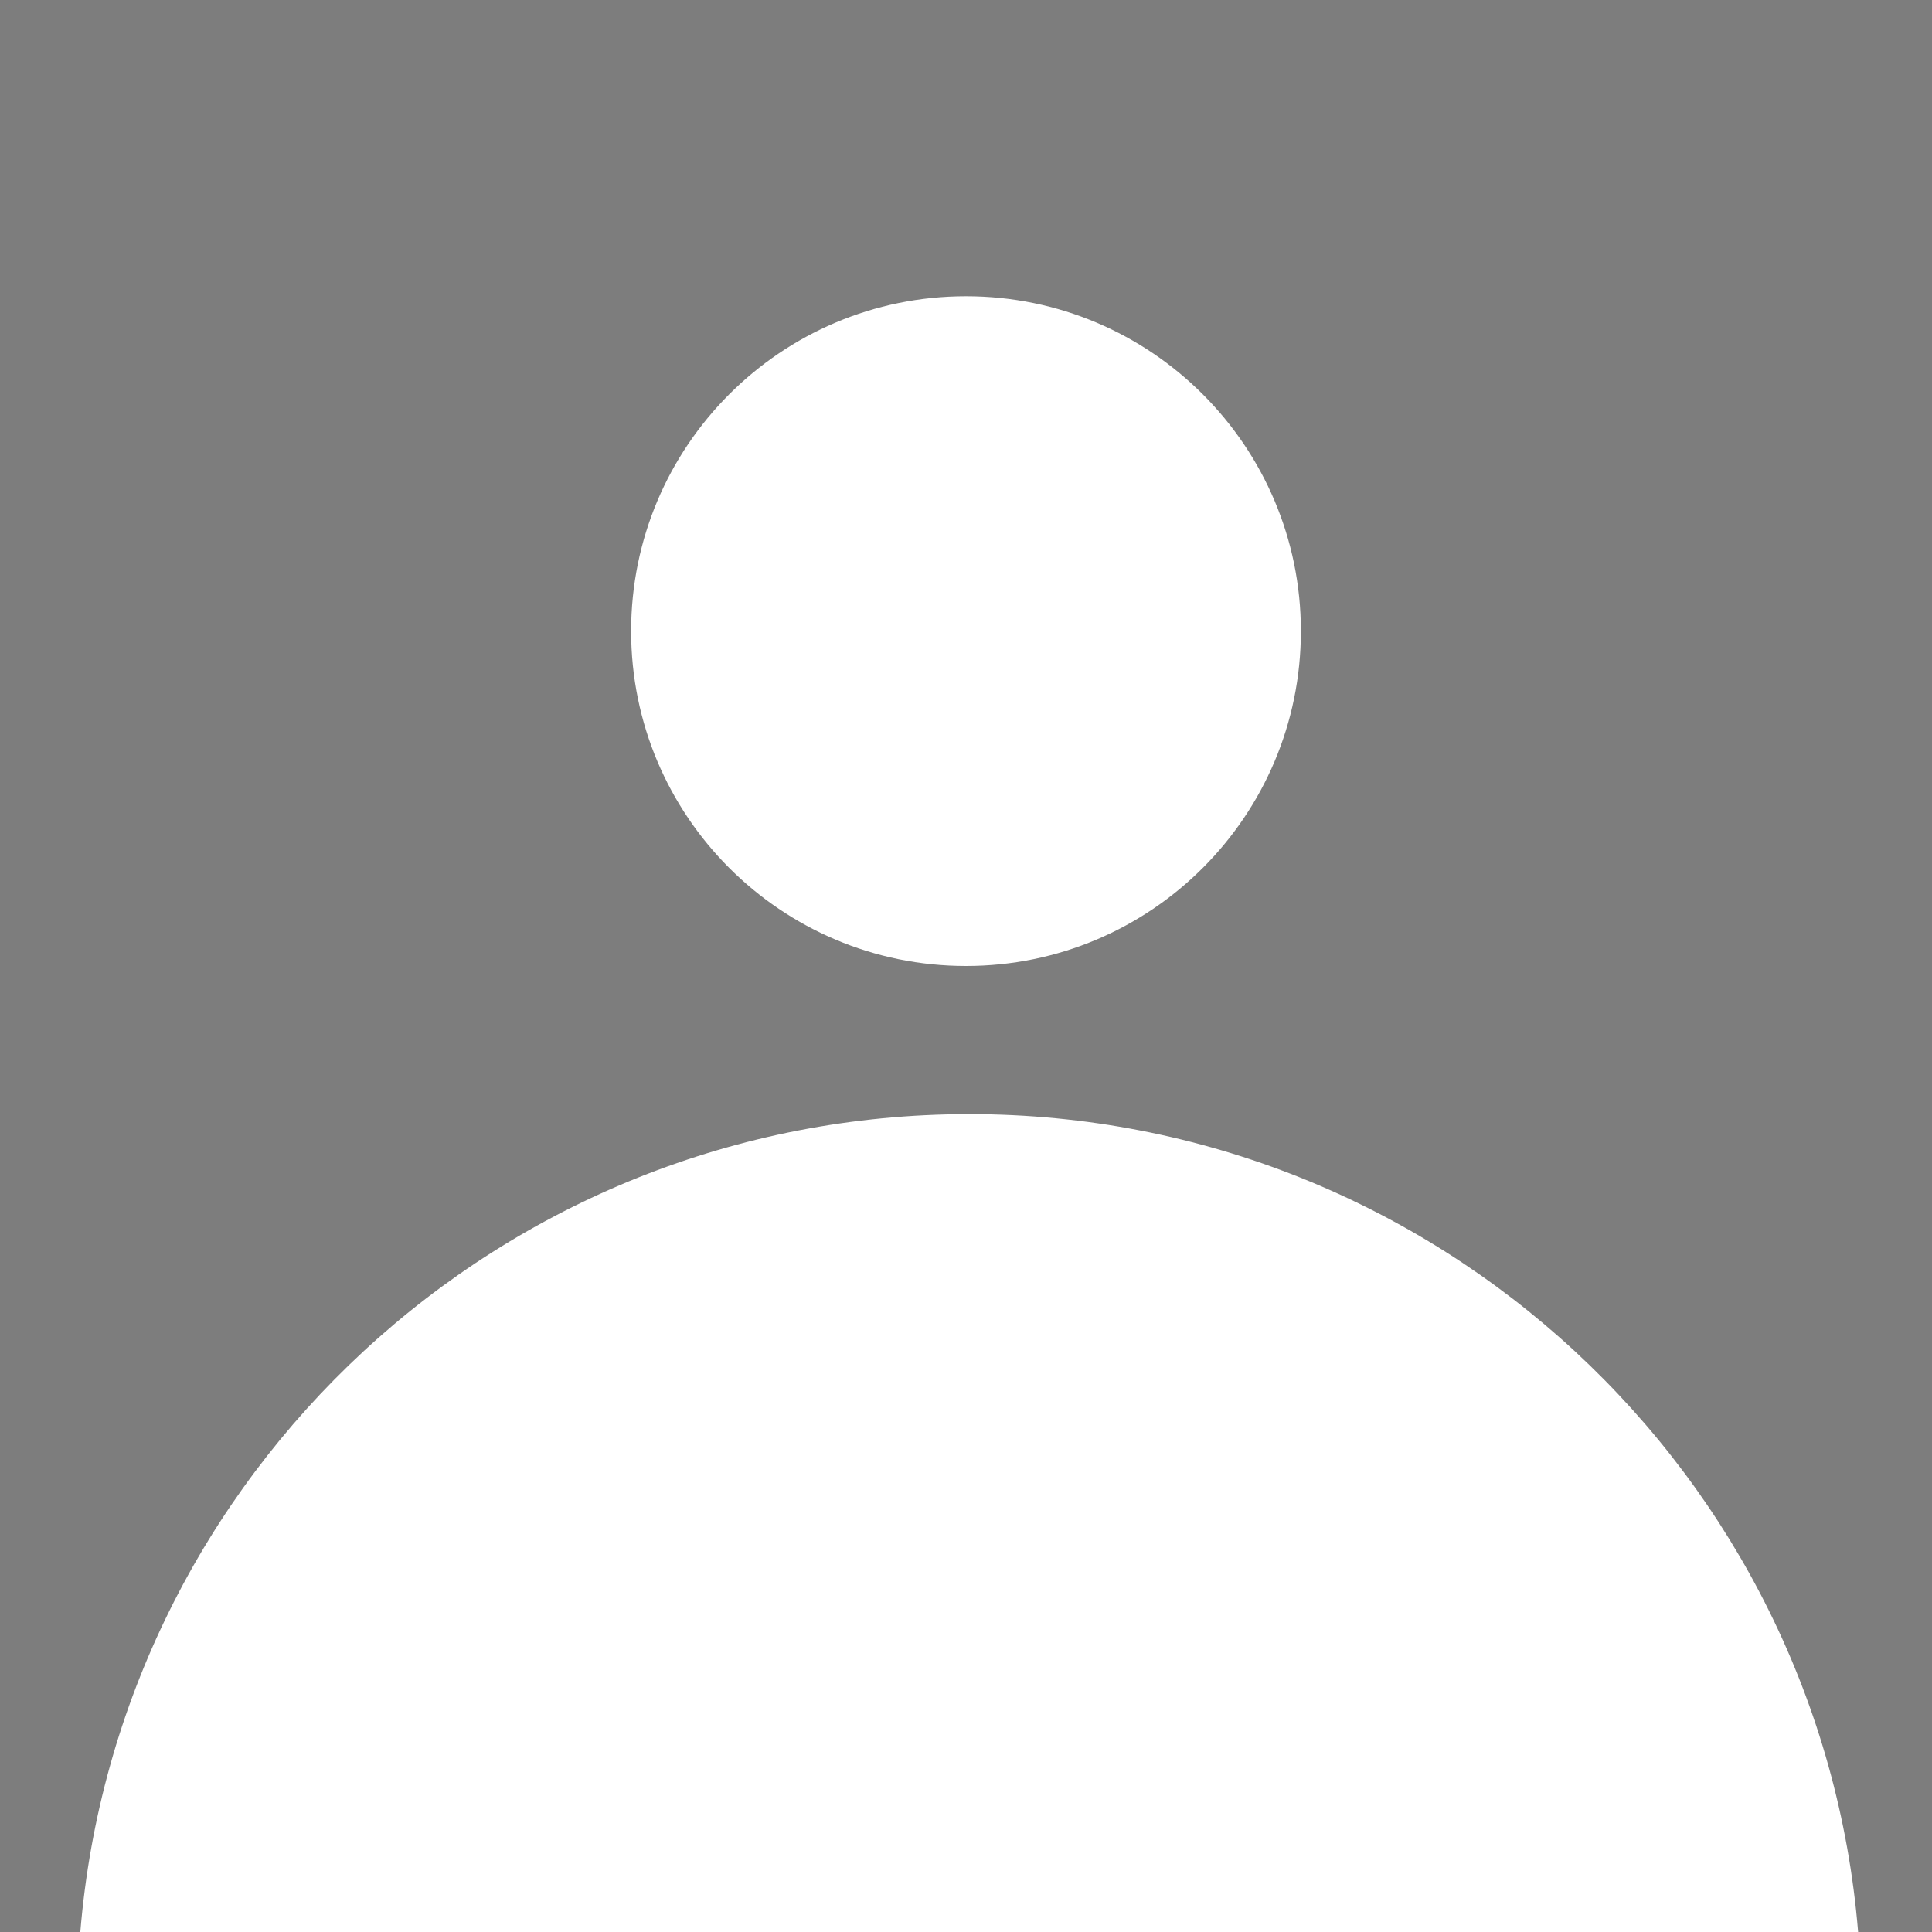 <svg width="300" height="300" viewBox="0 0 300 300" fill="none" xmlns="http://www.w3.org/2000/svg">
<path fill-rule="evenodd" clip-rule="evenodd" d="M0 0H300V300H288.529C282.684 228.889 223.119 173 150.5 173C77.881 173 18.316 228.889 12.471 300H0V0ZM150 150C178.719 150 202 126.719 202 98C202 69.281 178.719 46 150 46C121.281 46 98 69.281 98 98C98 126.719 121.281 150 150 150Z" fill="#7D7D7D"/>
</svg>
